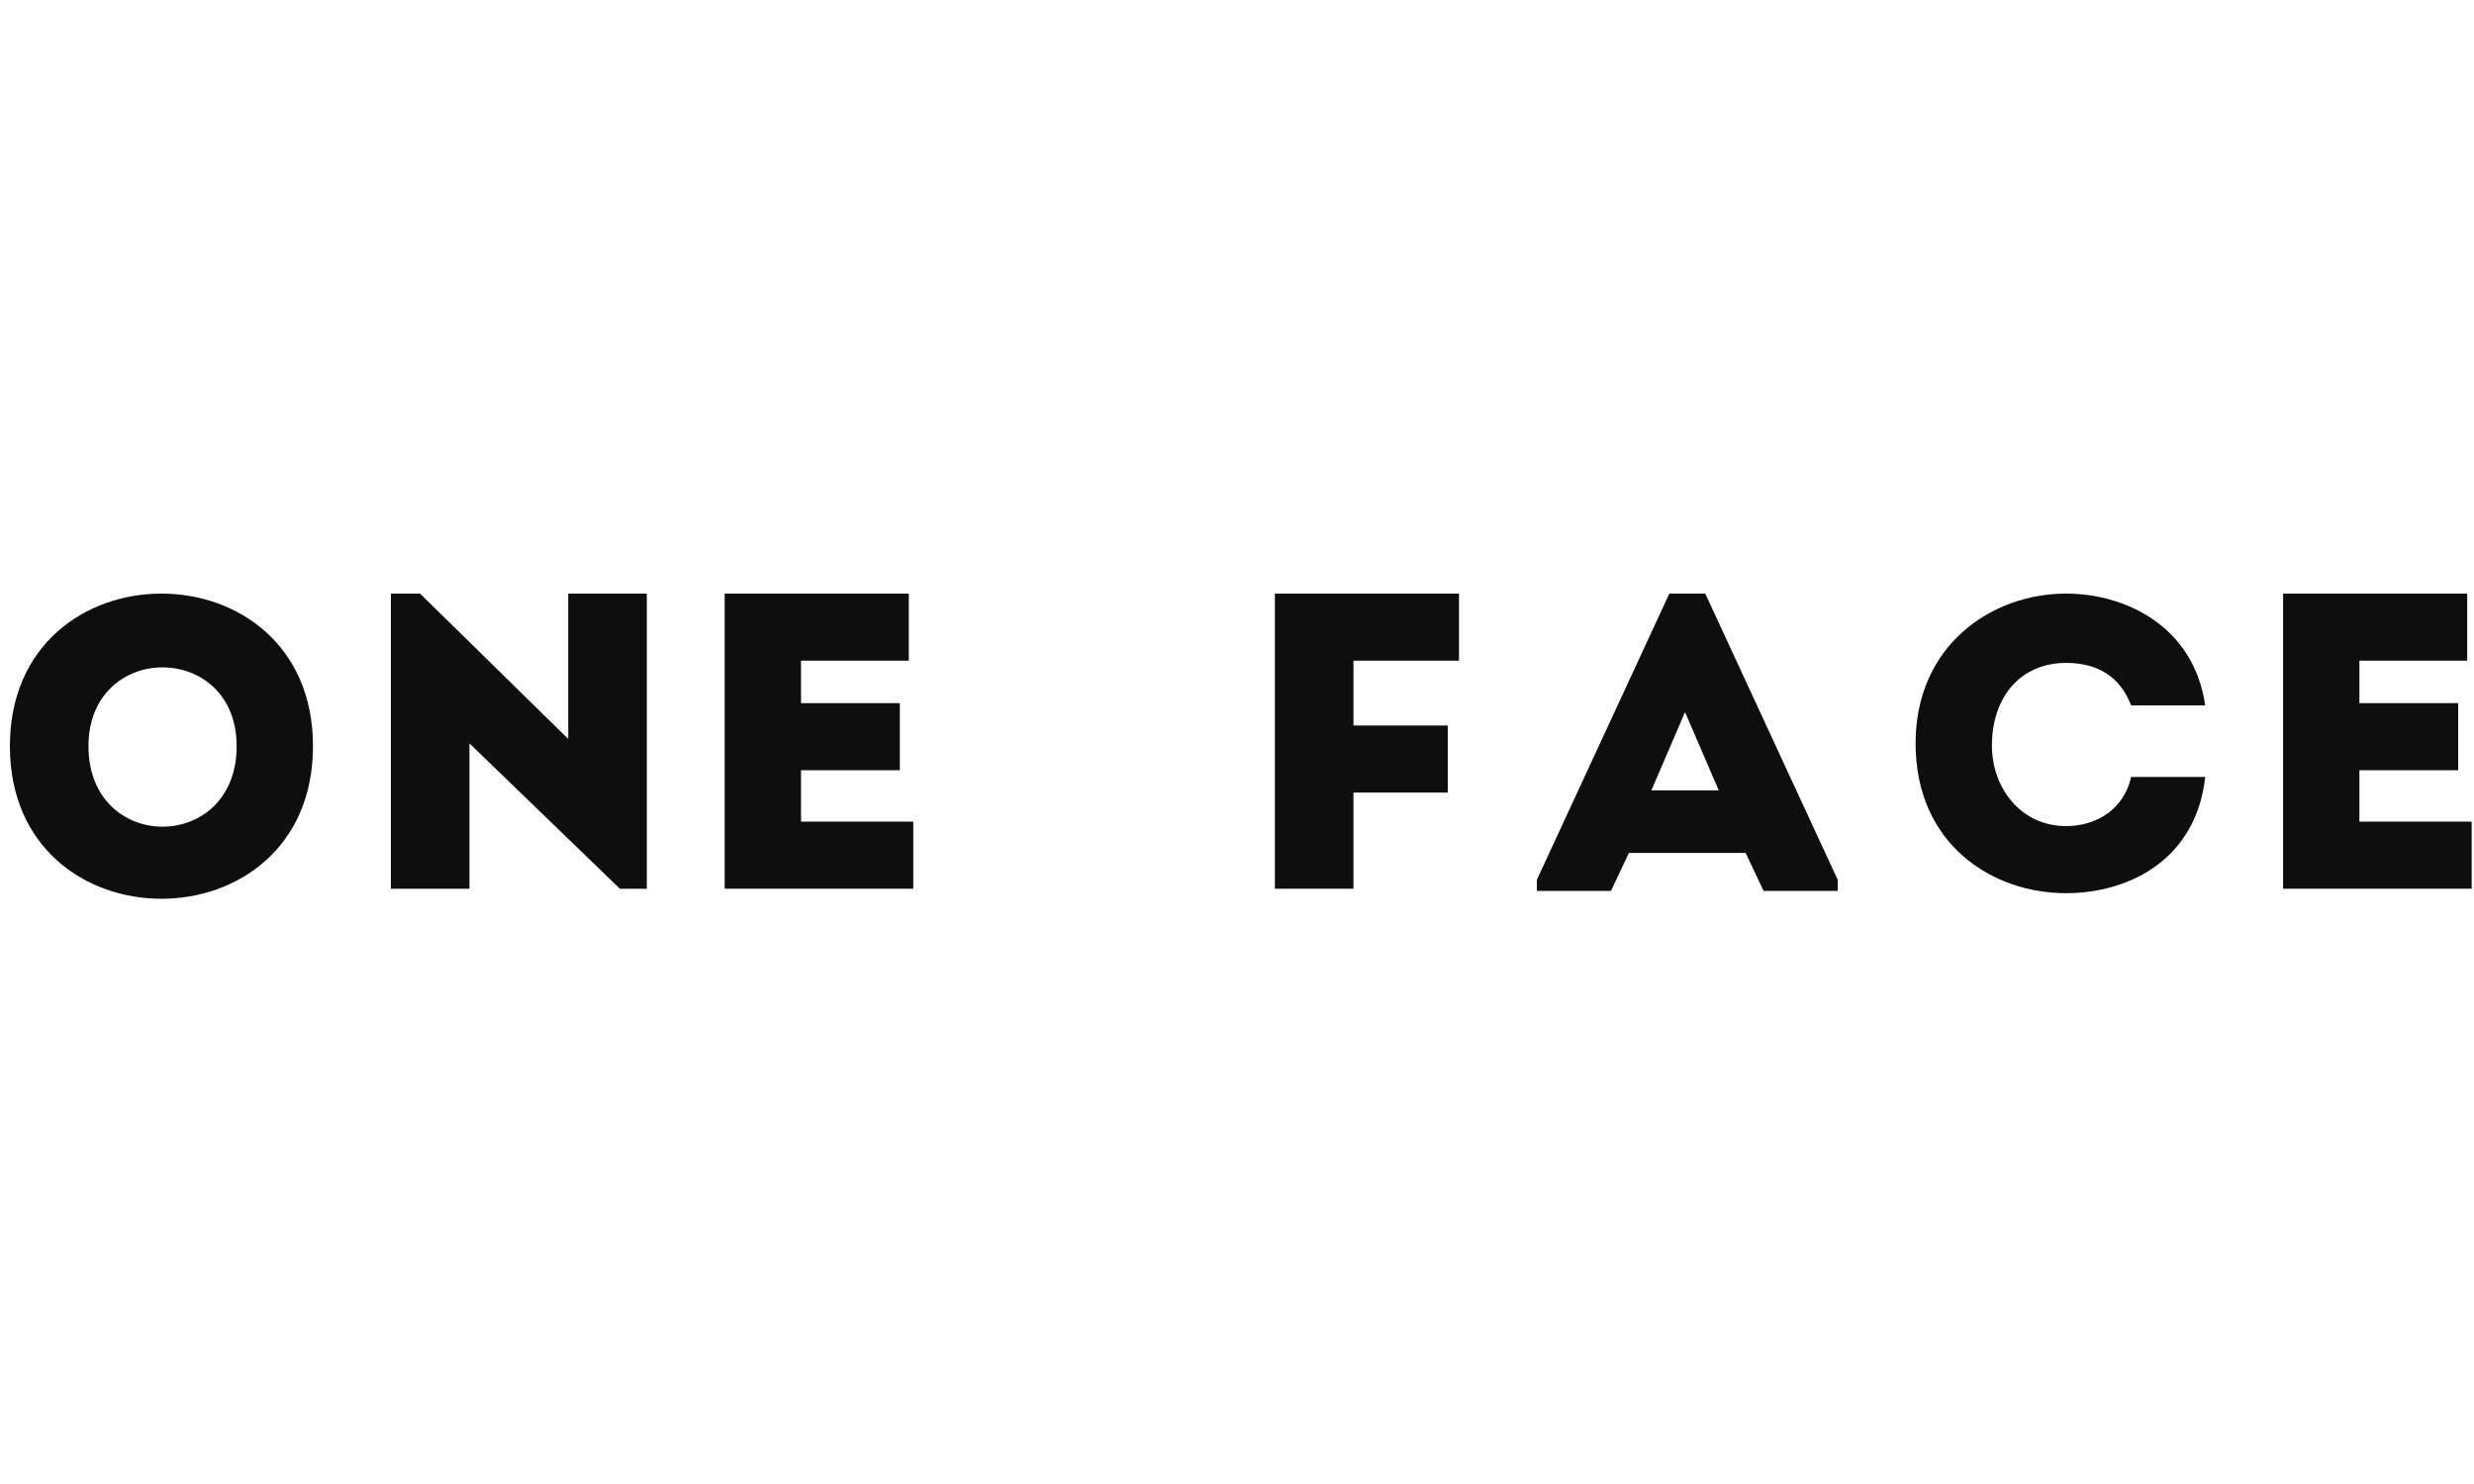 <svg width="250" height="150" viewBox="0 0 250 150" fill="none" xmlns="http://www.w3.org/2000/svg">
<path d="M1 75.423C1 95.988 31.627 95.988 31.627 75.423C31.627 54.859 1 54.859 1 75.423ZM8.941 75.423C8.941 64.802 23.914 64.802 23.914 75.423C23.914 86.271 8.941 86.271 8.941 75.423Z" fill="#0F0E0E"/>
<path d="M57.42 74.689L42.447 60H39.498V89.83H47.438V75.141L62.638 89.83H65.361V60H57.42V74.689Z" fill="#0F0E0E"/>
<path d="M80.944 77.853H90.926V71.073H80.944V66.779H91.833V60H73.23V89.83H92.287V83.05H80.944V77.853Z" fill="#0F0E0E"/>
<path d="M128.828 89.83H136.768V80.112H146.297V73.333H136.768V66.779H147.432V60H128.828V89.83Z" fill="#0F0E0E"/>
<path d="M168.688 60L155.302 88.926V90.056H162.788L164.604 86.214H176.4L178.215 90.056H185.702V88.926L172.318 60H168.688ZM166.872 79.886L170.275 71.977L173.678 79.886H166.872Z" fill="#0F0E0E"/>
<path d="M208.773 83.502C204.233 83.502 201.286 79.66 201.286 75.367C201.286 70.395 204.233 67.005 208.773 67.005C211.947 67.005 214.216 68.361 215.351 71.299H222.837C221.704 63.39 214.898 60 208.773 60C201.286 60 193.572 65.198 193.572 75.141C193.572 85.31 201.286 90.282 208.773 90.282C215.126 90.282 221.931 86.892 222.837 78.531H215.351C214.67 81.695 211.947 83.502 208.773 83.502Z" fill="#0F0E0E"/>
<path d="M238.421 83.05V77.853H248.401V71.073H238.421V66.779H249.311V60H230.707V89.83H249.764V83.05H238.421Z" fill="#0F0E0E"/>
</svg>
